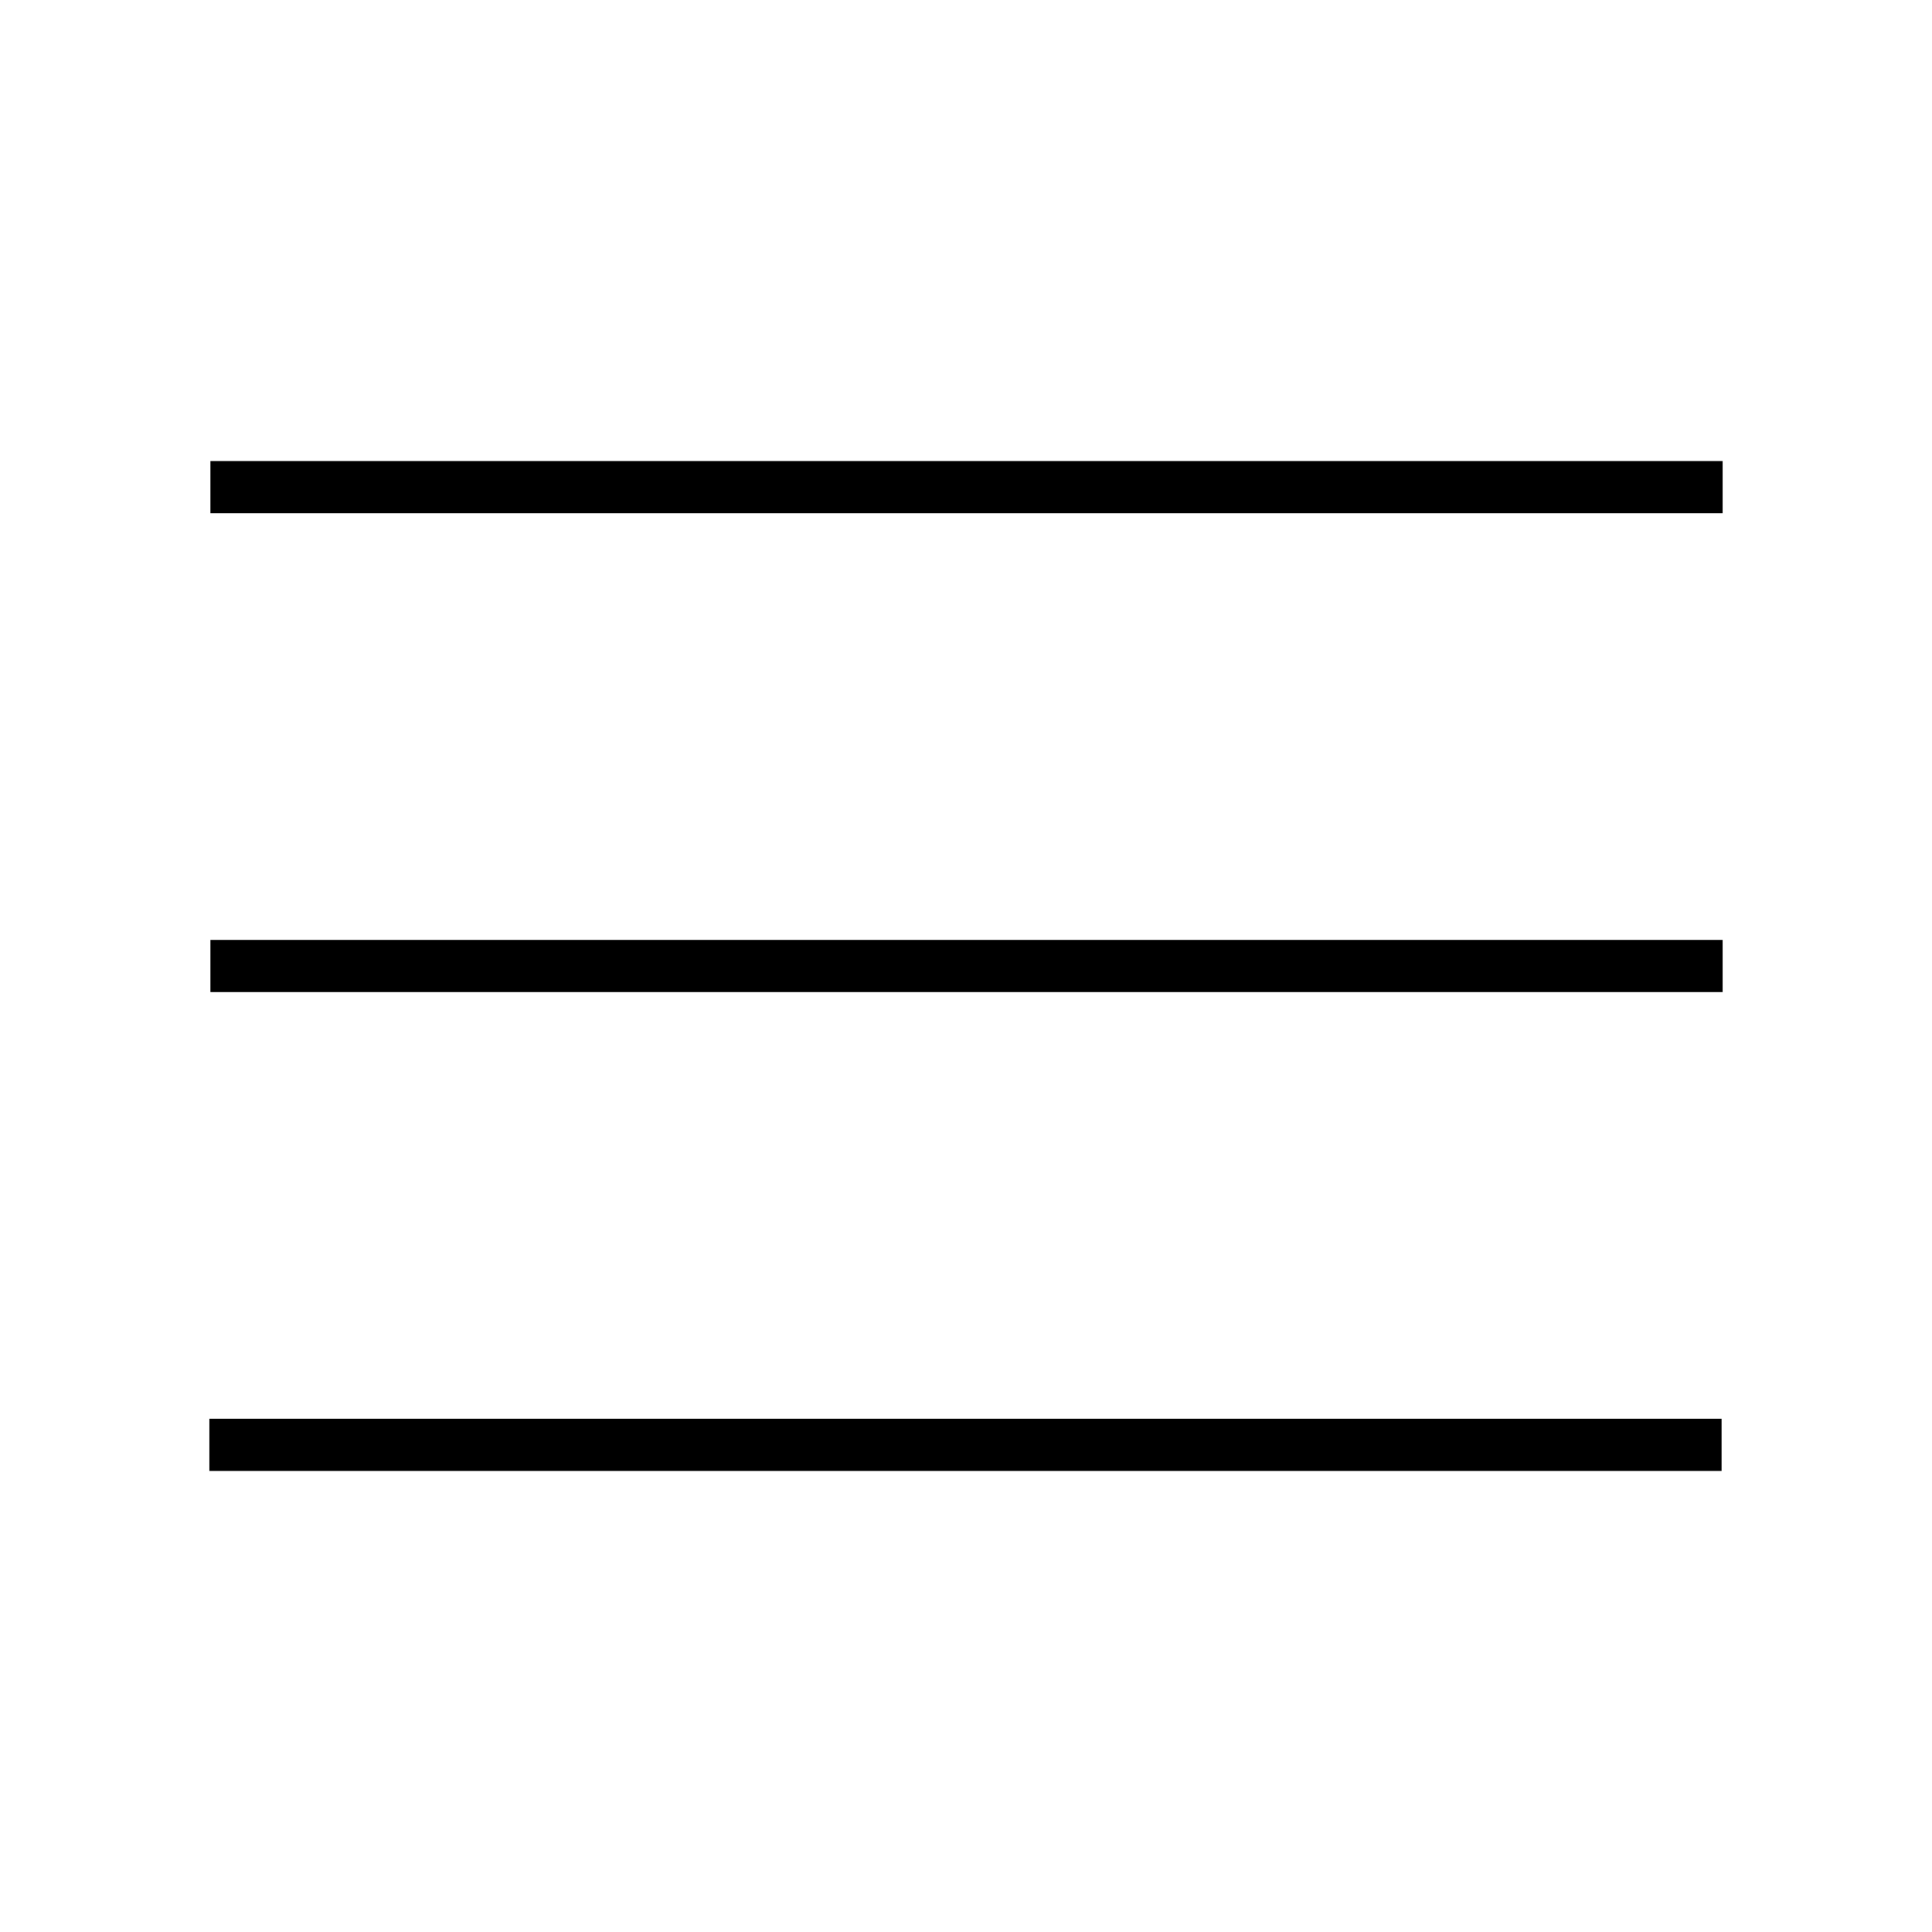 <svg id="Capa_1" data-name="Capa 1" xmlns="http://www.w3.org/2000/svg" viewBox="0 0 37 37">
  <rect class="cls-1" x="4.03" y="8.83" width="28.96" height="1"/>
  <rect class="cls-1" x="4.01" y="27.17" width="28.96" height="1"/>
  <rect class="cls-1" x="4.03" y="18" width="28.96" height="1"/>
</svg>
